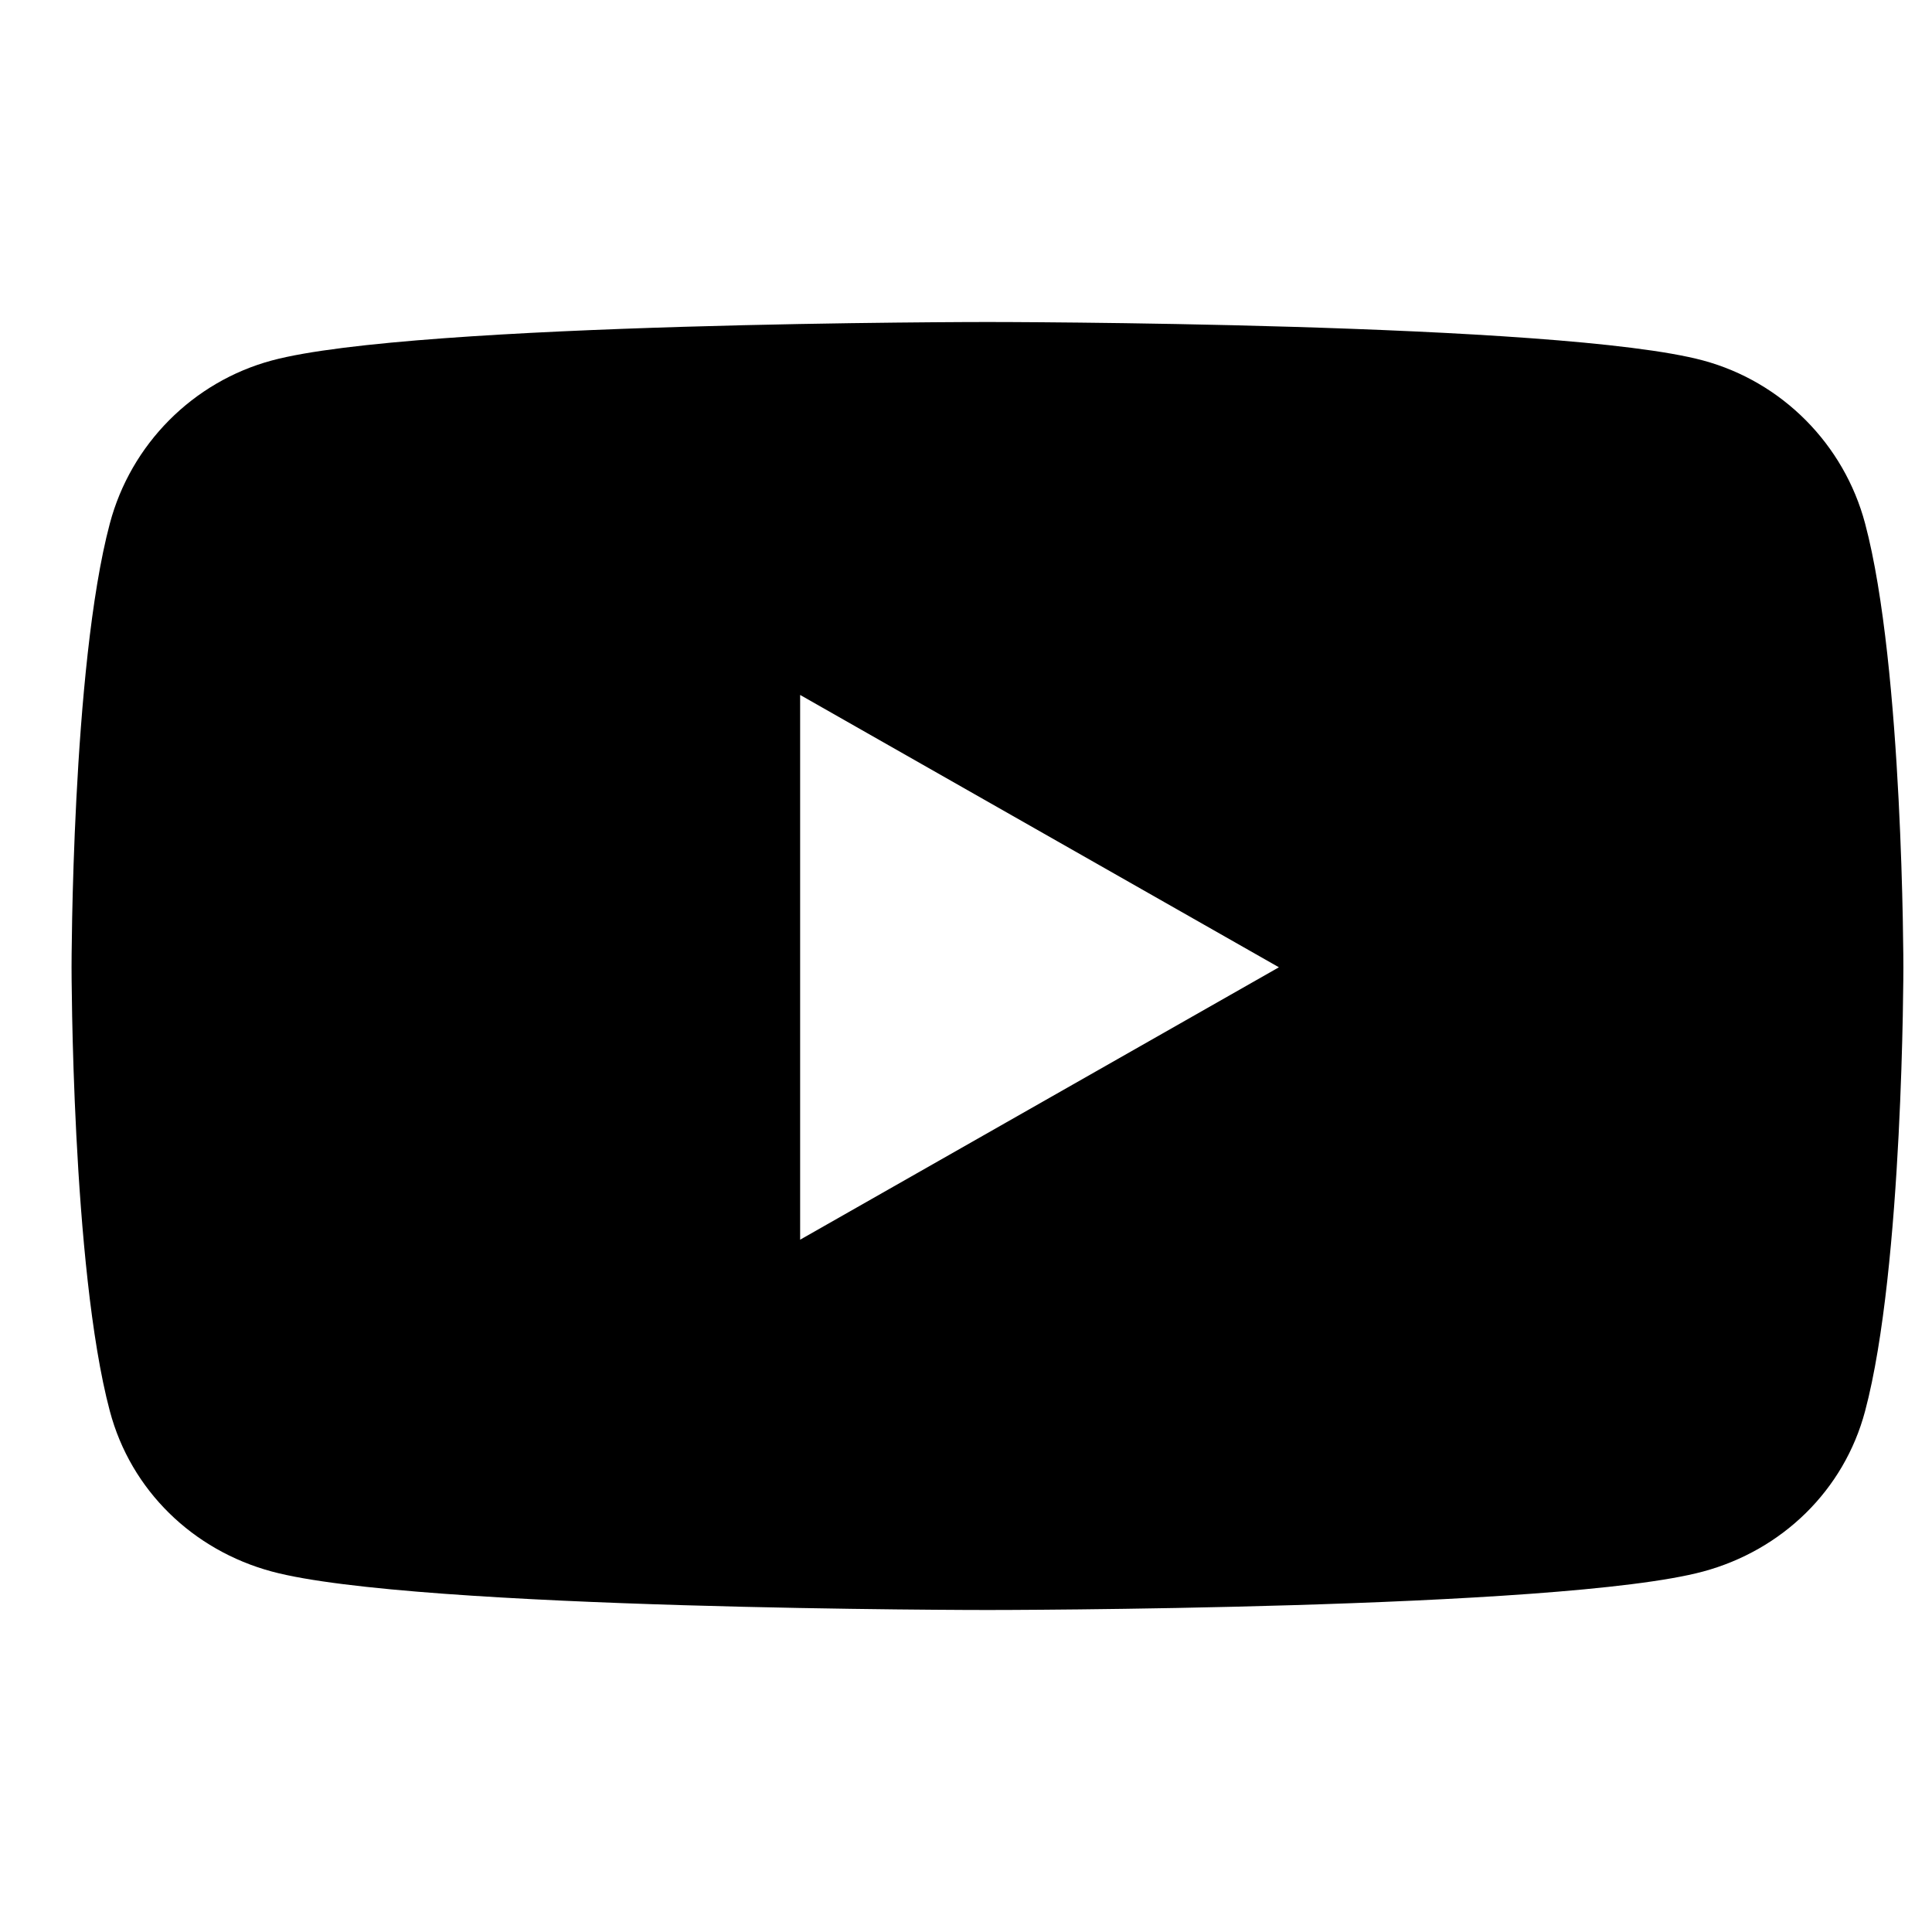<svg id="youtube" width="24" height="24" viewBox="0 0 27 24" fill="none" xmlns="http://www.w3.org/2000/svg">
  <path d="M26.065 5.816C25.771 4.708 24.903 3.835 23.802 3.538C21.805 3 13.8 3 13.8 3C13.8 3 5.795 3 3.798 3.538C2.697 3.835 1.829 4.708 1.535 5.816C1 7.826 1 12.018 1 12.018C1 12.018 1 16.211 1.535 18.22C1.829 19.329 2.697 20.165 3.798 20.462C5.795 21 13.8 21 13.8 21C13.8 21 21.805 21 23.802 20.462C24.903 20.165 25.771 19.329 26.065 18.22C26.6 16.211 26.6 12.018 26.6 12.018C26.6 12.018 26.6 7.826 26.065 5.816ZM11.182 15.825V8.212L17.873 12.018L11.182 15.825Z" fill="currentColor"/>
</svg>
